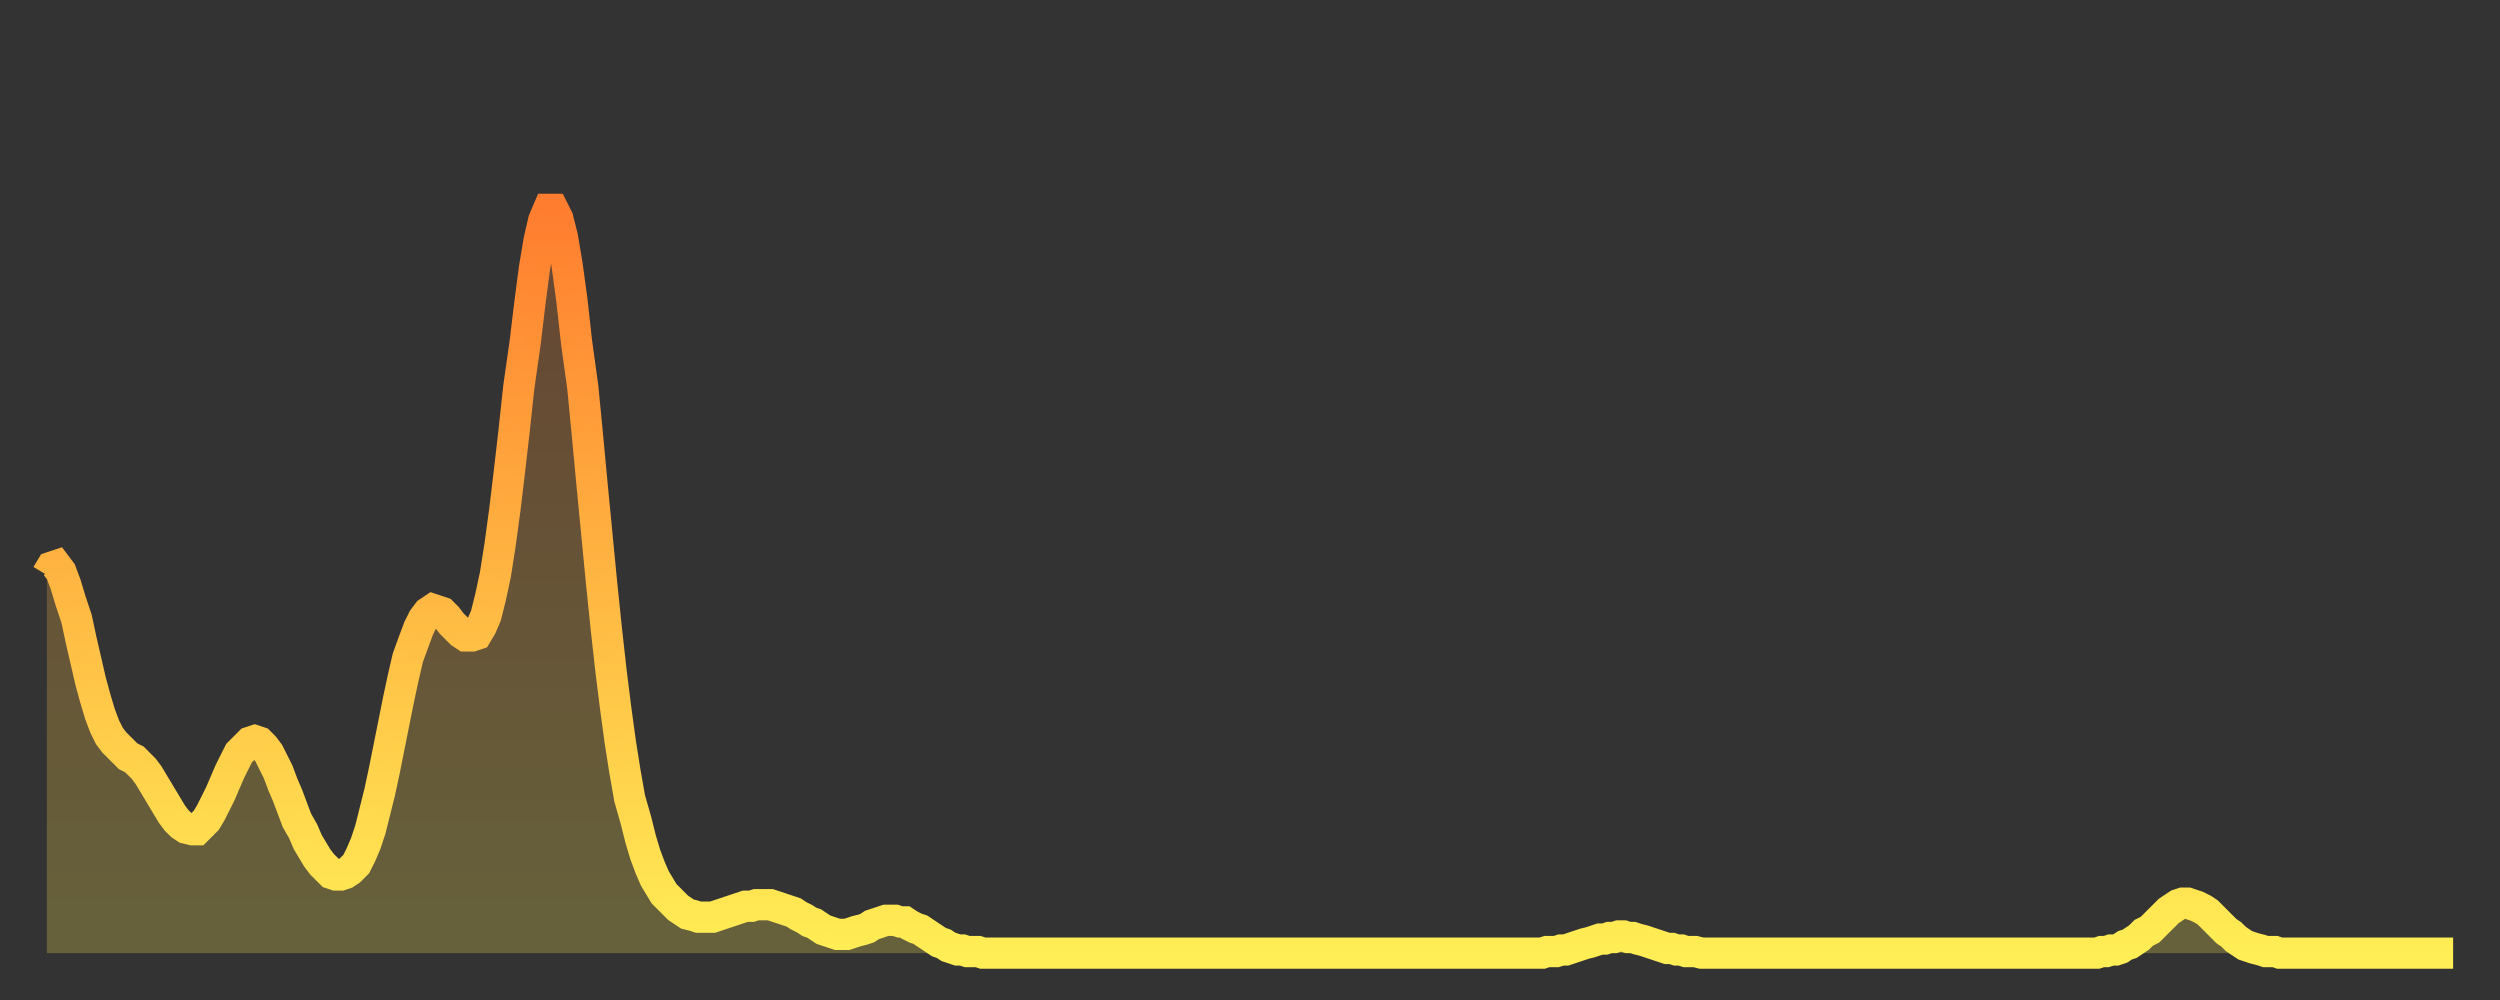 <?xml version="1.0" encoding="utf-8" ?>
<svg baseProfile="full" height="64" version="1.1" width="160" xmlns="http://www.w3.org/2000/svg" xmlns:ev="http://www.w3.org/2001/xml-events" xmlns:xlink="http://www.w3.org/1999/xlink"><rect width="100%" height="100%" fill="#333333" stroke="none"/><defs><linearGradient id="id890474" x1="0" x2="0" y1="0" y2="1"><stop offset="0%" stop-color="#ff7d2f" /><stop offset="50%" stop-color="#ffb642" /><stop offset="100%" stop-color="#ffee55" /></linearGradient></defs><g transform="translate(3,3)"><g><path d="M 0.0 33.8 0.3 33.3 0.6 33.2 0.9 33.6 1.2 34.4 1.5 35.4 1.9 36.6 2.2 38.0 2.5 39.3 2.8 40.6 3.1 41.7 3.4 42.7 3.7 43.5 4.0 44.1 4.3 44.5 4.6 44.8 4.9 45.1 5.2 45.4 5.6 45.6 5.9 45.9 6.2 46.2 6.5 46.6 6.8 47.1 7.1 47.6 7.4 48.1 7.7 48.6 8.0 49.1 8.3 49.5 8.6 49.8 8.9 50.0 9.3 50.1 9.6 50.1 9.9 49.8 10.2 49.5 10.5 49.0 10.8 48.4 11.1 47.8 11.4 47.1 11.7 46.4 12.0 45.8 12.3 45.2 12.7 44.8 13.0 44.5 13.3 44.4 13.6 44.5 13.9 44.8 14.2 45.2 14.5 45.8 14.8 46.4 15.1 47.2 15.4 47.9 15.7 48.7 16.0 49.5 16.4 50.2 16.7 50.9 17.0 51.4 17.3 51.9 17.6 52.3 17.9 52.6 18.2 52.9 18.5 53.0 18.8 53.0 19.1 52.9 19.4 52.7 19.8 52.3 20.1 51.7 20.4 51.0 20.7 50.1 21.0 48.9 21.3 47.7 21.6 46.3 21.9 44.8 22.2 43.3 22.5 41.8 22.8 40.4 23.1 39.1 23.5 38.0 23.8 37.2 24.1 36.6 24.4 36.2 24.7 36.0 25.0 36.1 25.3 36.2 25.6 36.5 25.9 36.9 26.2 37.2 26.5 37.5 26.8 37.7 27.2 37.7 27.5 37.6 27.8 37.1 28.1 36.4 28.4 35.2 28.7 33.8 29.0 31.9 29.3 29.7 29.6 27.2 29.9 24.6 30.2 21.8 30.6 19.0 30.9 16.5 31.2 14.2 31.5 12.4 31.8 11.1 32.1 10.4 32.4 10.4 32.7 11.0 33.0 12.2 33.3 14.0 33.6 16.2 33.9 18.9 34.3 21.8 34.6 24.9 34.9 28.1 35.2 31.2 35.5 34.3 35.8 37.2 36.1 39.9 36.4 42.3 36.7 44.5 37.0 46.4 37.3 48.1 37.7 49.5 38.0 50.7 38.3 51.7 38.6 52.5 38.9 53.2 39.2 53.7 39.5 54.2 39.8 54.5 40.1 54.8 40.4 55.1 40.7 55.3 41.0 55.5 41.4 55.6 41.7 55.7 42.0 55.7 42.3 55.7 42.6 55.7 42.9 55.6 43.2 55.5 43.5 55.4 43.8 55.3 44.1 55.2 44.4 55.1 44.7 55.0 45.1 55.0 45.4 54.9 45.7 54.9 46.0 54.9 46.3 54.9 46.6 55.0 46.9 55.1 47.2 55.2 47.5 55.3 47.8 55.4 48.1 55.6 48.5 55.8 48.8 56.0 49.1 56.1 49.4 56.3 49.7 56.5 50.0 56.6 50.3 56.7 50.6 56.8 50.9 56.8 51.2 56.8 51.5 56.7 51.8 56.6 52.2 56.5 52.5 56.4 52.8 56.2 53.1 56.1 53.4 56.0 53.7 55.9 54.0 55.9 54.3 55.9 54.6 56.0 54.9 56.0 55.2 56.2 55.6 56.4 55.9 56.5 56.2 56.7 56.5 56.9 56.8 57.1 57.1 57.3 57.4 57.4 57.7 57.6 58.0 57.7 58.3 57.8 58.6 57.8 58.9 57.9 59.3 57.9 59.6 57.9 59.9 58.0 60.2 58.0 60.5 58.0 60.8 58.0 61.1 58.0 61.4 58.0 61.7 58.0 62.0 58.0 62.3 58.0 62.6 58.0 63.0 58.0 63.3 58.0 63.6 58.0 63.9 58.0 64.2 58.0 64.5 58.0 64.8 58.0 65.1 58.0 65.4 58.0 65.7 58.0 66.0 58.0 66.4 58.0 66.7 58.0 67.0 58.0 67.3 58.0 67.6 58.0 67.9 58.0 68.2 58.0 68.5 58.0 68.8 58.0 69.1 58.0 69.4 58.0 69.7 58.0 70.1 58.0 70.4 58.0 70.7 58.0 71.0 58.0 71.3 58.0 71.6 58.0 71.9 58.0 72.2 58.0 72.5 58.0 72.8 58.0 73.1 58.0 73.5 58.0 73.8 58.0 74.1 58.0 74.4 58.0 74.7 58.0 75.0 58.0 75.3 58.0 75.6 58.0 75.9 58.0 76.2 58.0 76.5 58.0 76.8 58.0 77.2 58.0 77.5 58.0 77.8 58.0 78.1 58.0 78.4 58.0 78.7 58.0 79.0 58.0 79.3 58.0 79.6 58.0 79.9 58.0 80.2 58.0 80.5 58.0 80.9 58.0 81.2 58.0 81.5 58.0 81.8 58.0 82.1 58.0 82.4 58.0 82.7 58.0 83.0 58.0 83.3 58.0 83.6 58.0 83.9 58.0 84.3 58.0 84.6 58.0 84.9 58.0 85.2 58.0 85.5 58.0 85.8 58.0 86.1 58.0 86.4 58.0 86.7 58.0 87.0 58.0 87.3 58.0 87.6 58.0 88.0 58.0 88.3 58.0 88.6 58.0 88.9 58.0 89.2 58.0 89.5 58.0 89.8 58.0 90.1 58.0 90.4 58.0 90.7 58.0 91.0 58.0 91.4 58.0 91.7 58.0 92.0 58.0 92.3 58.0 92.6 58.0 92.9 58.0 93.2 58.0 93.5 58.0 93.8 58.0 94.1 58.0 94.4 58.0 94.7 58.0 95.1 58.0 95.4 58.0 95.7 58.0 96.0 57.9 96.3 57.9 96.6 57.9 96.9 57.8 97.2 57.8 97.5 57.7 97.8 57.6 98.1 57.5 98.4 57.4 98.8 57.3 99.1 57.2 99.4 57.1 99.7 57.1 100.0 57.0 100.3 57.0 100.6 56.9 100.9 56.9 101.2 57.0 101.5 57.0 101.8 57.1 102.2 57.2 102.5 57.3 102.8 57.4 103.1 57.5 103.4 57.6 103.7 57.7 104.0 57.7 104.3 57.8 104.6 57.8 104.9 57.9 105.2 57.9 105.5 57.9 105.9 58.0 106.2 58.0 106.5 58.0 106.8 58.0 107.1 58.0 107.4 58.0 107.7 58.0 108.0 58.0 108.3 58.0 108.6 58.0 108.9 58.0 109.3 58.0 109.6 58.0 109.9 58.0 110.2 58.0 110.5 58.0 110.8 58.0 111.1 58.0 111.4 58.0 111.7 58.0 112.0 58.0 112.3 58.0 112.6 58.0 113.0 58.0 113.3 58.0 113.6 58.0 113.9 58.0 114.2 58.0 114.5 58.0 114.8 58.0 115.1 58.0 115.4 58.0 115.7 58.0 116.0 58.0 116.3 58.0 116.7 58.0 117.0 58.0 117.3 58.0 117.6 58.0 117.9 58.0 118.2 58.0 118.5 58.0 118.8 58.0 119.1 58.0 119.4 58.0 119.7 58.0 120.1 58.0 120.4 58.0 120.7 58.0 121.0 58.0 121.3 58.0 121.6 58.0 121.9 58.0 122.2 58.0 122.5 58.0 122.8 58.0 123.1 58.0 123.4 58.0 123.8 58.0 124.1 58.0 124.4 58.0 124.7 58.0 125.0 58.0 125.3 58.0 125.6 58.0 125.9 58.0 126.2 58.0 126.5 58.0 126.8 58.0 127.2 58.0 127.5 58.0 127.8 58.0 128.1 58.0 128.4 58.0 128.7 58.0 129.0 58.0 129.3 58.0 129.6 58.0 129.9 58.0 130.2 58.0 130.5 58.0 130.9 58.0 131.2 58.0 131.5 57.9 131.8 57.9 132.1 57.8 132.4 57.8 132.7 57.7 133.0 57.5 133.3 57.4 133.6 57.2 133.9 57.0 134.2 56.7 134.6 56.5 134.9 56.2 135.2 55.9 135.5 55.6 135.8 55.3 136.1 55.1 136.4 54.9 136.7 54.8 137.0 54.8 137.3 54.9 137.6 55.0 138.0 55.2 138.3 55.4 138.6 55.7 138.9 56.0 139.2 56.3 139.5 56.6 139.8 56.8 140.1 57.1 140.4 57.3 140.7 57.5 141.0 57.6 141.3 57.7 141.7 57.8 142.0 57.9 142.3 57.9 142.6 57.9 142.9 58.0 143.2 58.0 143.5 58.0 143.8 58.0 144.1 58.0 144.4 58.0 144.7 58.0 145.1 58.0 145.4 58.0 145.7 58.0 146.0 58.0 146.3 58.0 146.6 58.0 146.9 58.0 147.2 58.0 147.5 58.0 147.8 58.0 148.1 58.0 148.4 58.0 148.8 58.0 149.1 58.0 149.4 58.0 149.7 58.0 150.0 58.0 150.3 58.0 150.6 58.0 150.9 58.0 151.2 58.0 151.5 58.0 151.8 58.0 152.1 58.0 152.5 58.0 152.8 58.0 153.1 58.0 153.4 58.0 153.7 58.0 154.0 58.0" fill="none" id="graph-curve" opacity="1" stroke="url(#id890474)" stroke-width="2" /><path d="M 0 58 L 0.0 33.8 0.3 33.3 0.6 33.2 0.9 33.6 1.2 34.4 1.5 35.4 1.9 36.6 2.2 38.0 2.5 39.3 2.8 40.6 3.1 41.7 3.4 42.7 3.7 43.5 4.0 44.1 4.3 44.5 4.6 44.8 4.9 45.1 5.2 45.4 5.6 45.6 5.9 45.9 6.2 46.2 6.5 46.6 6.8 47.1 7.1 47.6 7.4 48.1 7.7 48.6 8.0 49.1 8.3 49.5 8.6 49.8 8.9 50.0 9.3 50.1 9.6 50.1 9.9 49.8 10.2 49.5 10.5 49.0 10.8 48.4 11.1 47.8 11.4 47.1 11.7 46.4 12.0 45.8 12.3 45.2 12.7 44.8 13.0 44.5 13.3 44.4 13.6 44.5 13.9 44.8 14.2 45.2 14.5 45.8 14.8 46.4 15.1 47.2 15.4 47.9 15.7 48.7 16.0 49.5 16.4 50.2 16.7 50.9 17.0 51.4 17.3 51.9 17.6 52.3 17.9 52.6 18.2 52.9 18.5 53.0 18.8 53.0 19.1 52.9 19.4 52.7 19.8 52.3 20.1 51.7 20.4 51.0 20.7 50.1 21.0 48.9 21.3 47.7 21.6 46.3 21.9 44.8 22.2 43.3 22.5 41.8 22.8 40.4 23.1 39.1 23.5 38.0 23.8 37.2 24.1 36.6 24.4 36.2 24.7 36.0 25.0 36.1 25.3 36.2 25.6 36.5 25.9 36.9 26.2 37.2 26.5 37.5 26.8 37.7 27.2 37.7 27.5 37.6 27.8 37.1 28.1 36.4 28.4 35.2 28.7 33.8 29.0 31.9 29.3 29.7 29.6 27.2 29.9 24.6 30.2 21.8 30.6 19.0 30.9 16.5 31.2 14.2 31.5 12.4 31.8 11.1 32.1 10.4 32.4 10.4 32.7 11.0 33.0 12.2 33.3 14.0 33.6 16.2 33.9 18.9 34.3 21.8 34.6 24.9 34.9 28.1 35.2 31.2 35.5 34.3 35.8 37.2 36.1 39.9 36.4 42.3 36.7 44.5 37.0 46.4 37.3 48.1 37.7 49.5 38.0 50.7 38.3 51.7 38.6 52.5 38.9 53.2 39.2 53.7 39.5 54.2 39.8 54.5 40.1 54.8 40.4 55.1 40.7 55.3 41.0 55.5 41.4 55.6 41.7 55.7 42.0 55.7 42.3 55.7 42.6 55.7 42.9 55.6 43.2 55.5 43.5 55.4 43.8 55.3 44.1 55.2 44.4 55.1 44.7 55.0 45.1 55.0 45.4 54.9 45.7 54.9 46.0 54.9 46.3 54.9 46.6 55.0 46.9 55.1 47.2 55.2 47.5 55.3 47.8 55.4 48.1 55.6 48.5 55.8 48.8 56.0 49.1 56.1 49.4 56.3 49.7 56.5 50.0 56.6 50.3 56.7 50.6 56.8 50.9 56.8 51.2 56.8 51.5 56.7 51.8 56.6 52.2 56.5 52.5 56.4 52.8 56.2 53.1 56.1 53.4 56.0 53.7 55.9 54.0 55.9 54.3 55.9 54.6 56.0 54.9 56.0 55.2 56.2 55.6 56.4 55.9 56.5 56.2 56.7 56.5 56.9 56.8 57.1 57.1 57.3 57.4 57.4 57.7 57.6 58.0 57.7 58.3 57.8 58.6 57.8 58.9 57.9 59.3 57.9 59.6 57.9 59.9 58.0 60.2 58.0 60.5 58.0 60.8 58.0 61.1 58.0 61.4 58.0 61.7 58.0 62.0 58.0 62.3 58.0 62.6 58.0 63.0 58.0 63.3 58.0 63.6 58.0 63.9 58.0 64.2 58.0 64.5 58.0 64.8 58.0 65.1 58.0 65.4 58.0 65.7 58.0 66.0 58.0 66.4 58.0 66.7 58.0 67.0 58.0 67.3 58.0 67.6 58.0 67.9 58.0 68.2 58.0 68.5 58.0 68.8 58.0 69.1 58.0 69.4 58.0 69.7 58.0 70.1 58.0 70.4 58.0 70.7 58.0 71.0 58.0 71.3 58.0 71.6 58.0 71.9 58.0 72.2 58.0 72.5 58.0 72.8 58.0 73.1 58.0 73.5 58.0 73.8 58.0 74.1 58.0 74.4 58.0 74.7 58.0 75.0 58.0 75.3 58.0 75.6 58.0 75.9 58.0 76.2 58.0 76.5 58.0 76.8 58.0 77.2 58.0 77.5 58.0 77.8 58.0 78.1 58.0 78.4 58.0 78.7 58.0 79.0 58.0 79.3 58.0 79.6 58.0 79.9 58.0 80.2 58.0 80.5 58.0 80.9 58.0 81.2 58.0 81.5 58.0 81.8 58.0 82.1 58.0 82.4 58.0 82.7 58.0 83.0 58.0 83.3 58.0 83.6 58.0 83.9 58.0 84.3 58.0 84.6 58.0 84.9 58.0 85.2 58.0 85.5 58.0 85.8 58.0 86.1 58.0 86.4 58.0 86.7 58.0 87.0 58.0 87.3 58.0 87.6 58.0 88.0 58.0 88.3 58.0 88.6 58.0 88.9 58.0 89.2 58.0 89.5 58.0 89.8 58.0 90.1 58.0 90.4 58.0 90.7 58.0 91.0 58.0 91.4 58.0 91.7 58.0 92.0 58.0 92.3 58.0 92.6 58.0 92.9 58.0 93.2 58.0 93.5 58.0 93.8 58.0 94.1 58.0 94.4 58.0 94.7 58.0 95.1 58.0 95.4 58.0 95.7 58.0 96.0 57.9 96.3 57.9 96.6 57.9 96.9 57.8 97.2 57.8 97.5 57.7 97.8 57.6 98.1 57.5 98.4 57.4 98.8 57.3 99.1 57.2 99.4 57.1 99.7 57.1 100.0 57.0 100.3 57.0 100.6 56.9 100.9 56.9 101.2 57.0 101.5 57.0 101.8 57.1 102.2 57.2 102.5 57.3 102.8 57.4 103.1 57.5 103.4 57.6 103.7 57.7 104.0 57.7 104.3 57.8 104.6 57.8 104.9 57.9 105.2 57.9 105.5 57.9 105.9 58.0 106.2 58.0 106.5 58.0 106.8 58.0 107.1 58.0 107.4 58.0 107.7 58.0 108.0 58.0 108.3 58.0 108.6 58.0 108.9 58.0 109.3 58.0 109.6 58.0 109.9 58.0 110.2 58.0 110.5 58.0 110.8 58.0 111.1 58.0 111.4 58.0 111.7 58.0 112.0 58.0 112.3 58.0 112.6 58.0 113.0 58.0 113.3 58.0 113.6 58.0 113.9 58.0 114.2 58.0 114.5 58.0 114.8 58.0 115.1 58.0 115.4 58.0 115.7 58.0 116.0 58.0 116.3 58.0 116.7 58.0 117.0 58.0 117.3 58.0 117.6 58.0 117.9 58.0 118.2 58.0 118.5 58.0 118.8 58.0 119.1 58.0 119.4 58.0 119.7 58.0 120.1 58.0 120.4 58.0 120.7 58.0 121.0 58.0 121.3 58.0 121.6 58.0 121.9 58.0 122.2 58.0 122.5 58.0 122.8 58.0 123.1 58.0 123.4 58.0 123.8 58.0 124.1 58.0 124.4 58.0 124.7 58.0 125.0 58.0 125.3 58.0 125.6 58.0 125.9 58.0 126.2 58.0 126.5 58.0 126.8 58.0 127.2 58.0 127.5 58.0 127.8 58.0 128.1 58.0 128.4 58.0 128.7 58.0 129.0 58.0 129.3 58.0 129.6 58.0 129.9 58.0 130.2 58.0 130.5 58.0 130.9 58.0 131.2 58.0 131.5 57.9 131.8 57.9 132.1 57.8 132.4 57.8 132.7 57.7 133.0 57.5 133.3 57.4 133.6 57.2 133.9 57.0 134.2 56.7 134.6 56.5 134.9 56.2 135.2 55.9 135.5 55.6 135.8 55.3 136.1 55.1 136.4 54.9 136.7 54.8 137.0 54.8 137.3 54.9 137.6 55.0 138.0 55.2 138.3 55.4 138.6 55.7 138.9 56.0 139.2 56.3 139.5 56.6 139.8 56.8 140.1 57.1 140.4 57.3 140.7 57.5 141.0 57.6 141.3 57.7 141.7 57.8 142.0 57.9 142.3 57.9 142.6 57.9 142.9 58.0 143.2 58.0 143.5 58.0 143.8 58.0 144.1 58.0 144.4 58.0 144.7 58.0 145.1 58.0 145.4 58.0 145.7 58.0 146.0 58.0 146.3 58.0 146.6 58.0 146.9 58.0 147.2 58.0 147.5 58.0 147.8 58.0 148.1 58.0 148.4 58.0 148.8 58.0 149.1 58.0 149.4 58.0 149.7 58.0 150.0 58.0 150.3 58.0 150.6 58.0 150.9 58.0 151.2 58.0 151.5 58.0 151.8 58.0 152.1 58.0 152.5 58.0 152.8 58.0 153.1 58.0 153.4 58.0 153.7 58.0 154.0 58.0 154 58" fill="url(#id890474)" fill-opacity=".25" id="graph-shadow" /></g></g></svg>
